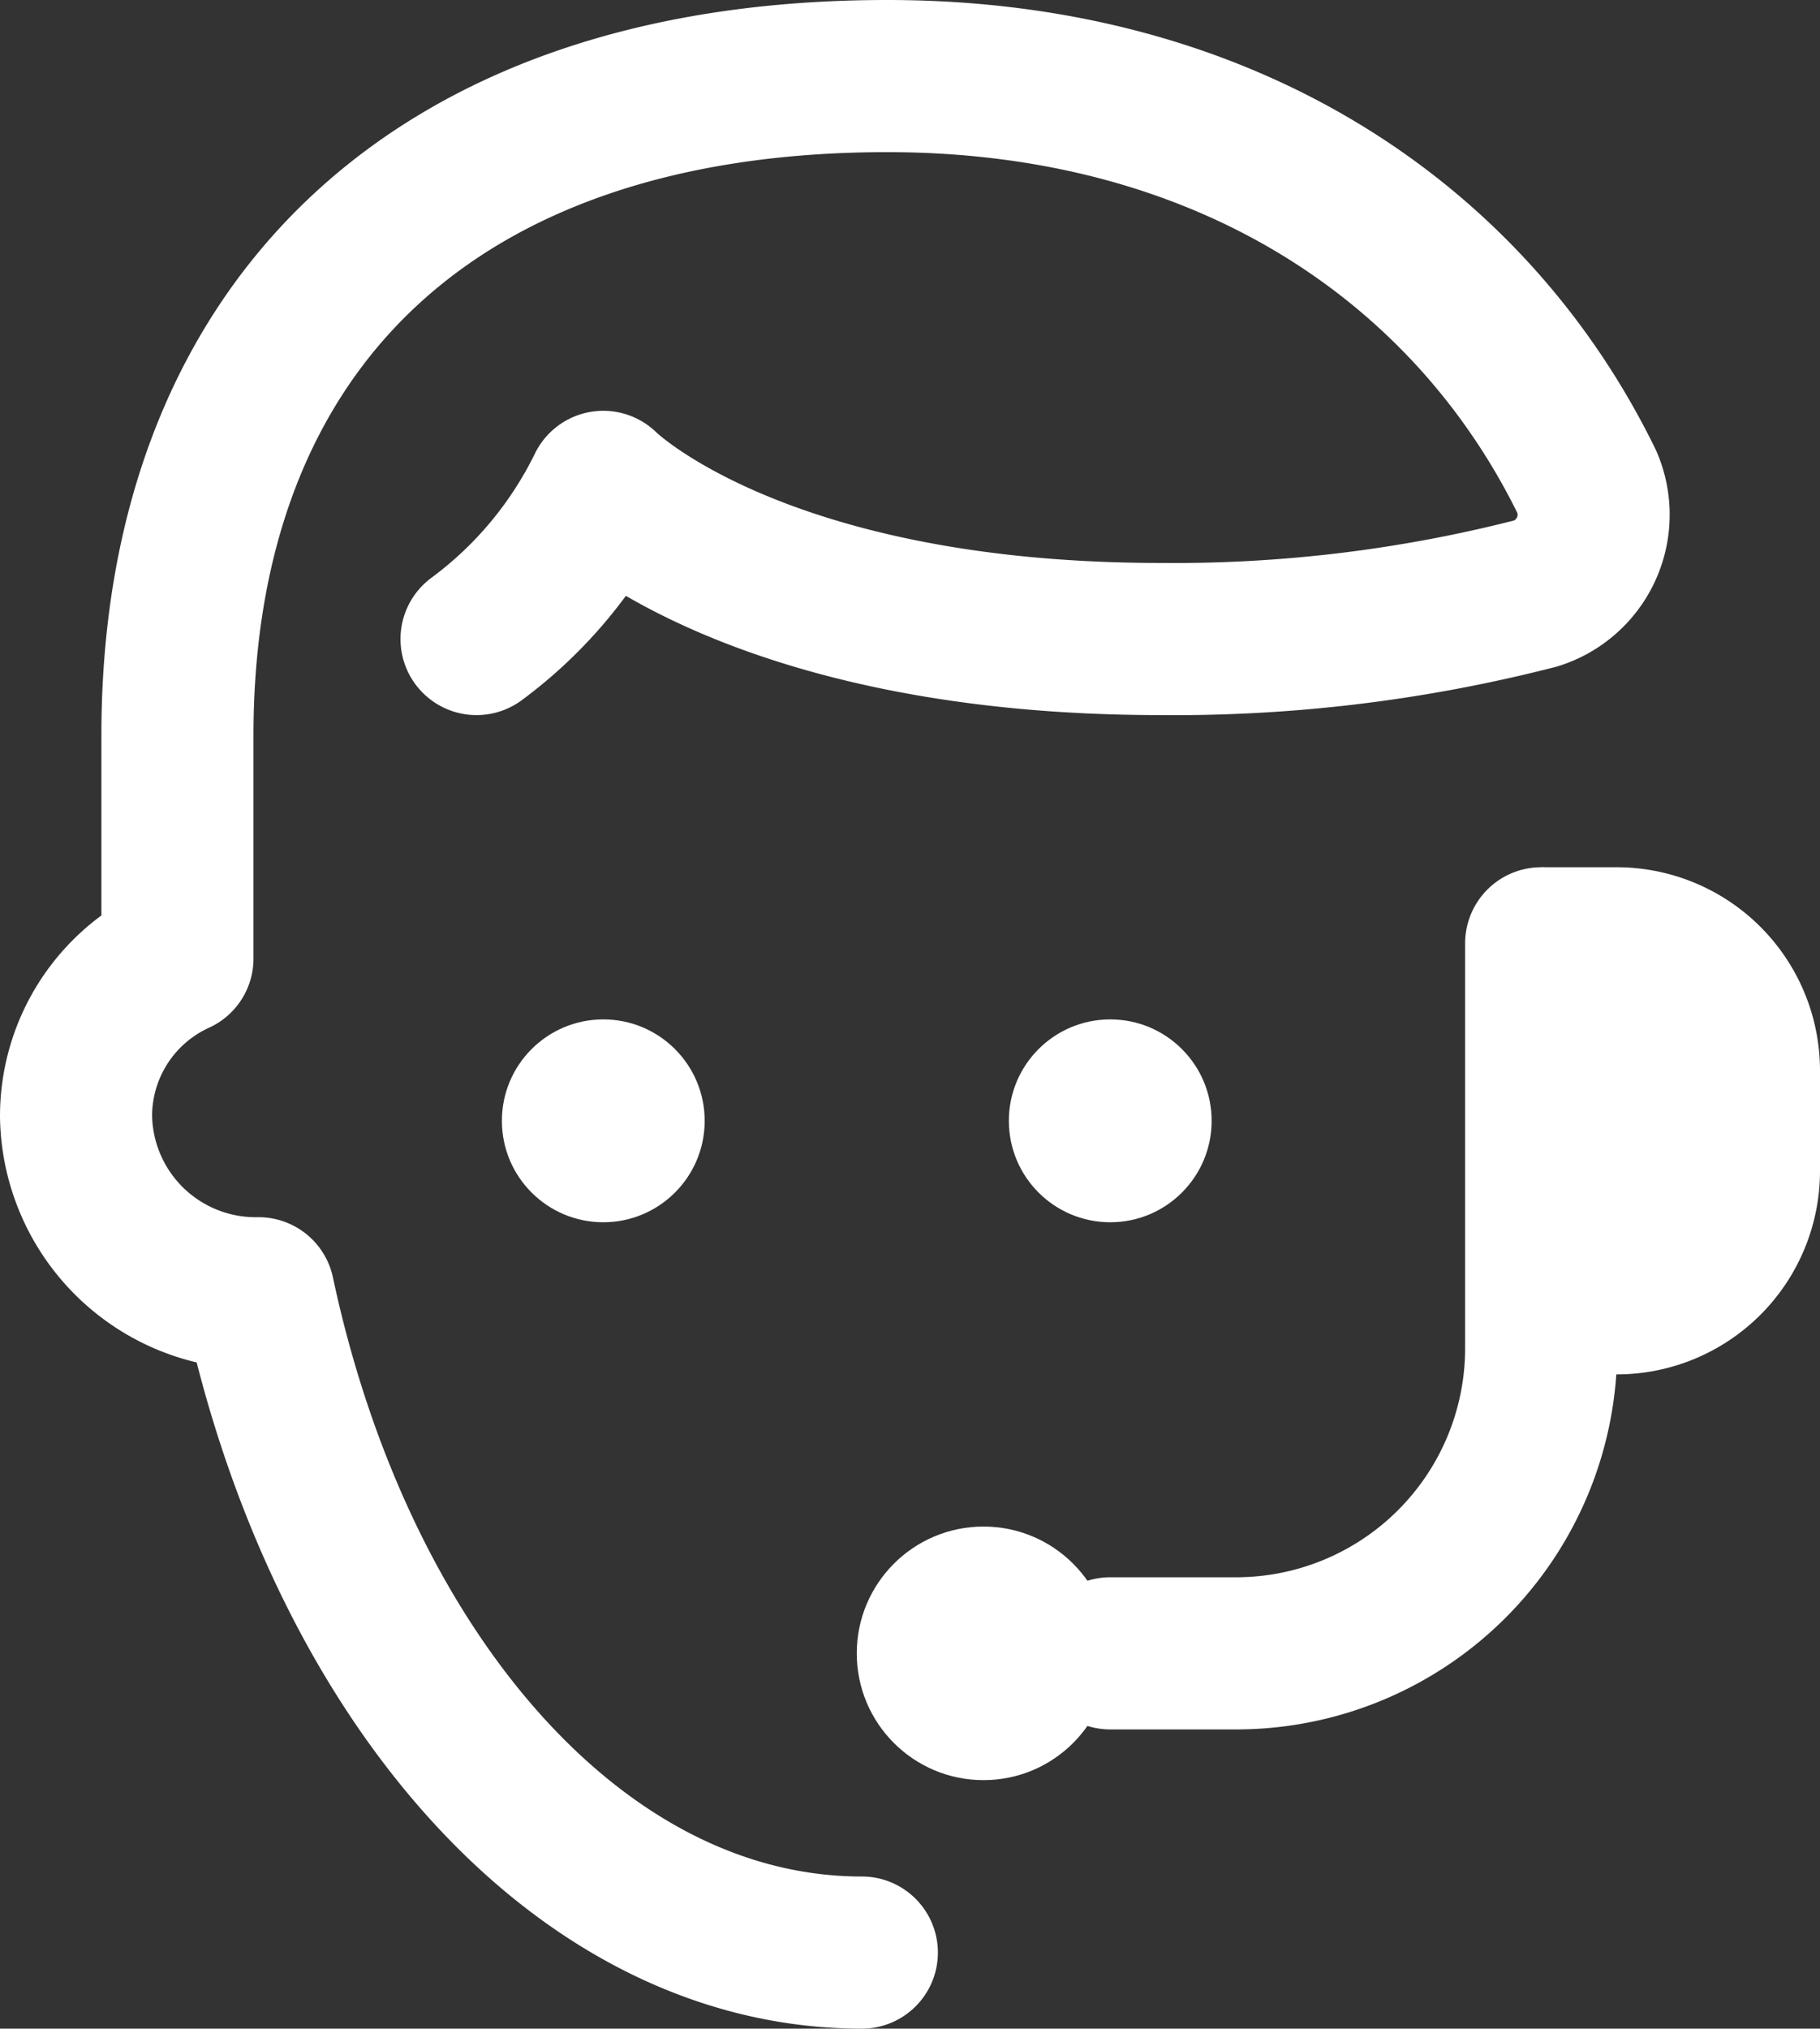 <svg xmlns="http://www.w3.org/2000/svg" width="35.9" height="40" viewBox="0 0 35.9 40">
  <rect x="0" y="0" width="35.9" height="40" fill="#333333" stroke="none"/>
  <g id="icons8-support_1_" data-name="icons8-support (1)" transform="translate(-7.1 -3.9)">
    <circle id="Ellipse_28" data-name="Ellipse 28" cx="2" cy="2" r="2" transform="translate(17 24)" fill="#fff"/>
    <circle id="Ellipse_29" data-name="Ellipse 29" cx="2" cy="2" r="2" transform="translate(27 24)" fill="#fff"/>
    <path id="Tracé_667" data-name="Tracé 667" d="M16.5,16.5a8.215,8.215,0,0,0,2.5-3s3,3,11,3a28.683,28.683,0,0,0,7.4-.9,1.628,1.628,0,0,0,1-2.2c-2.3-4.7-7.1-8-13.8-8-9,0-14,5-14,13v4.4a3.416,3.416,0,0,0-2,3.1,3.543,3.543,0,0,0,3.5,3.5h.1c1.6,7.5,6.3,13,11.9,13" fill="none" stroke="#fff" stroke-linecap="round" stroke-linejoin="round" stroke-width="3"/>
    <path id="Tracé_668" data-name="Tracé 668" d="M29,36.5h2.5a6.018,6.018,0,0,0,6-6v-8" fill="none" stroke="#fff" stroke-linecap="round" stroke-linejoin="round" stroke-width="3"/>
    <path id="Tracé_669" data-name="Tracé 669" d="M37.5,21H39a4.012,4.012,0,0,1,4,4v2a4.012,4.012,0,0,1-4,4H37.5" fill="#fff"/>
    <circle id="Ellipse_30" data-name="Ellipse 30" cx="2.5" cy="2.5" r="2.5" transform="translate(24 34)" fill="#fff"/>
  </g>
</svg>
